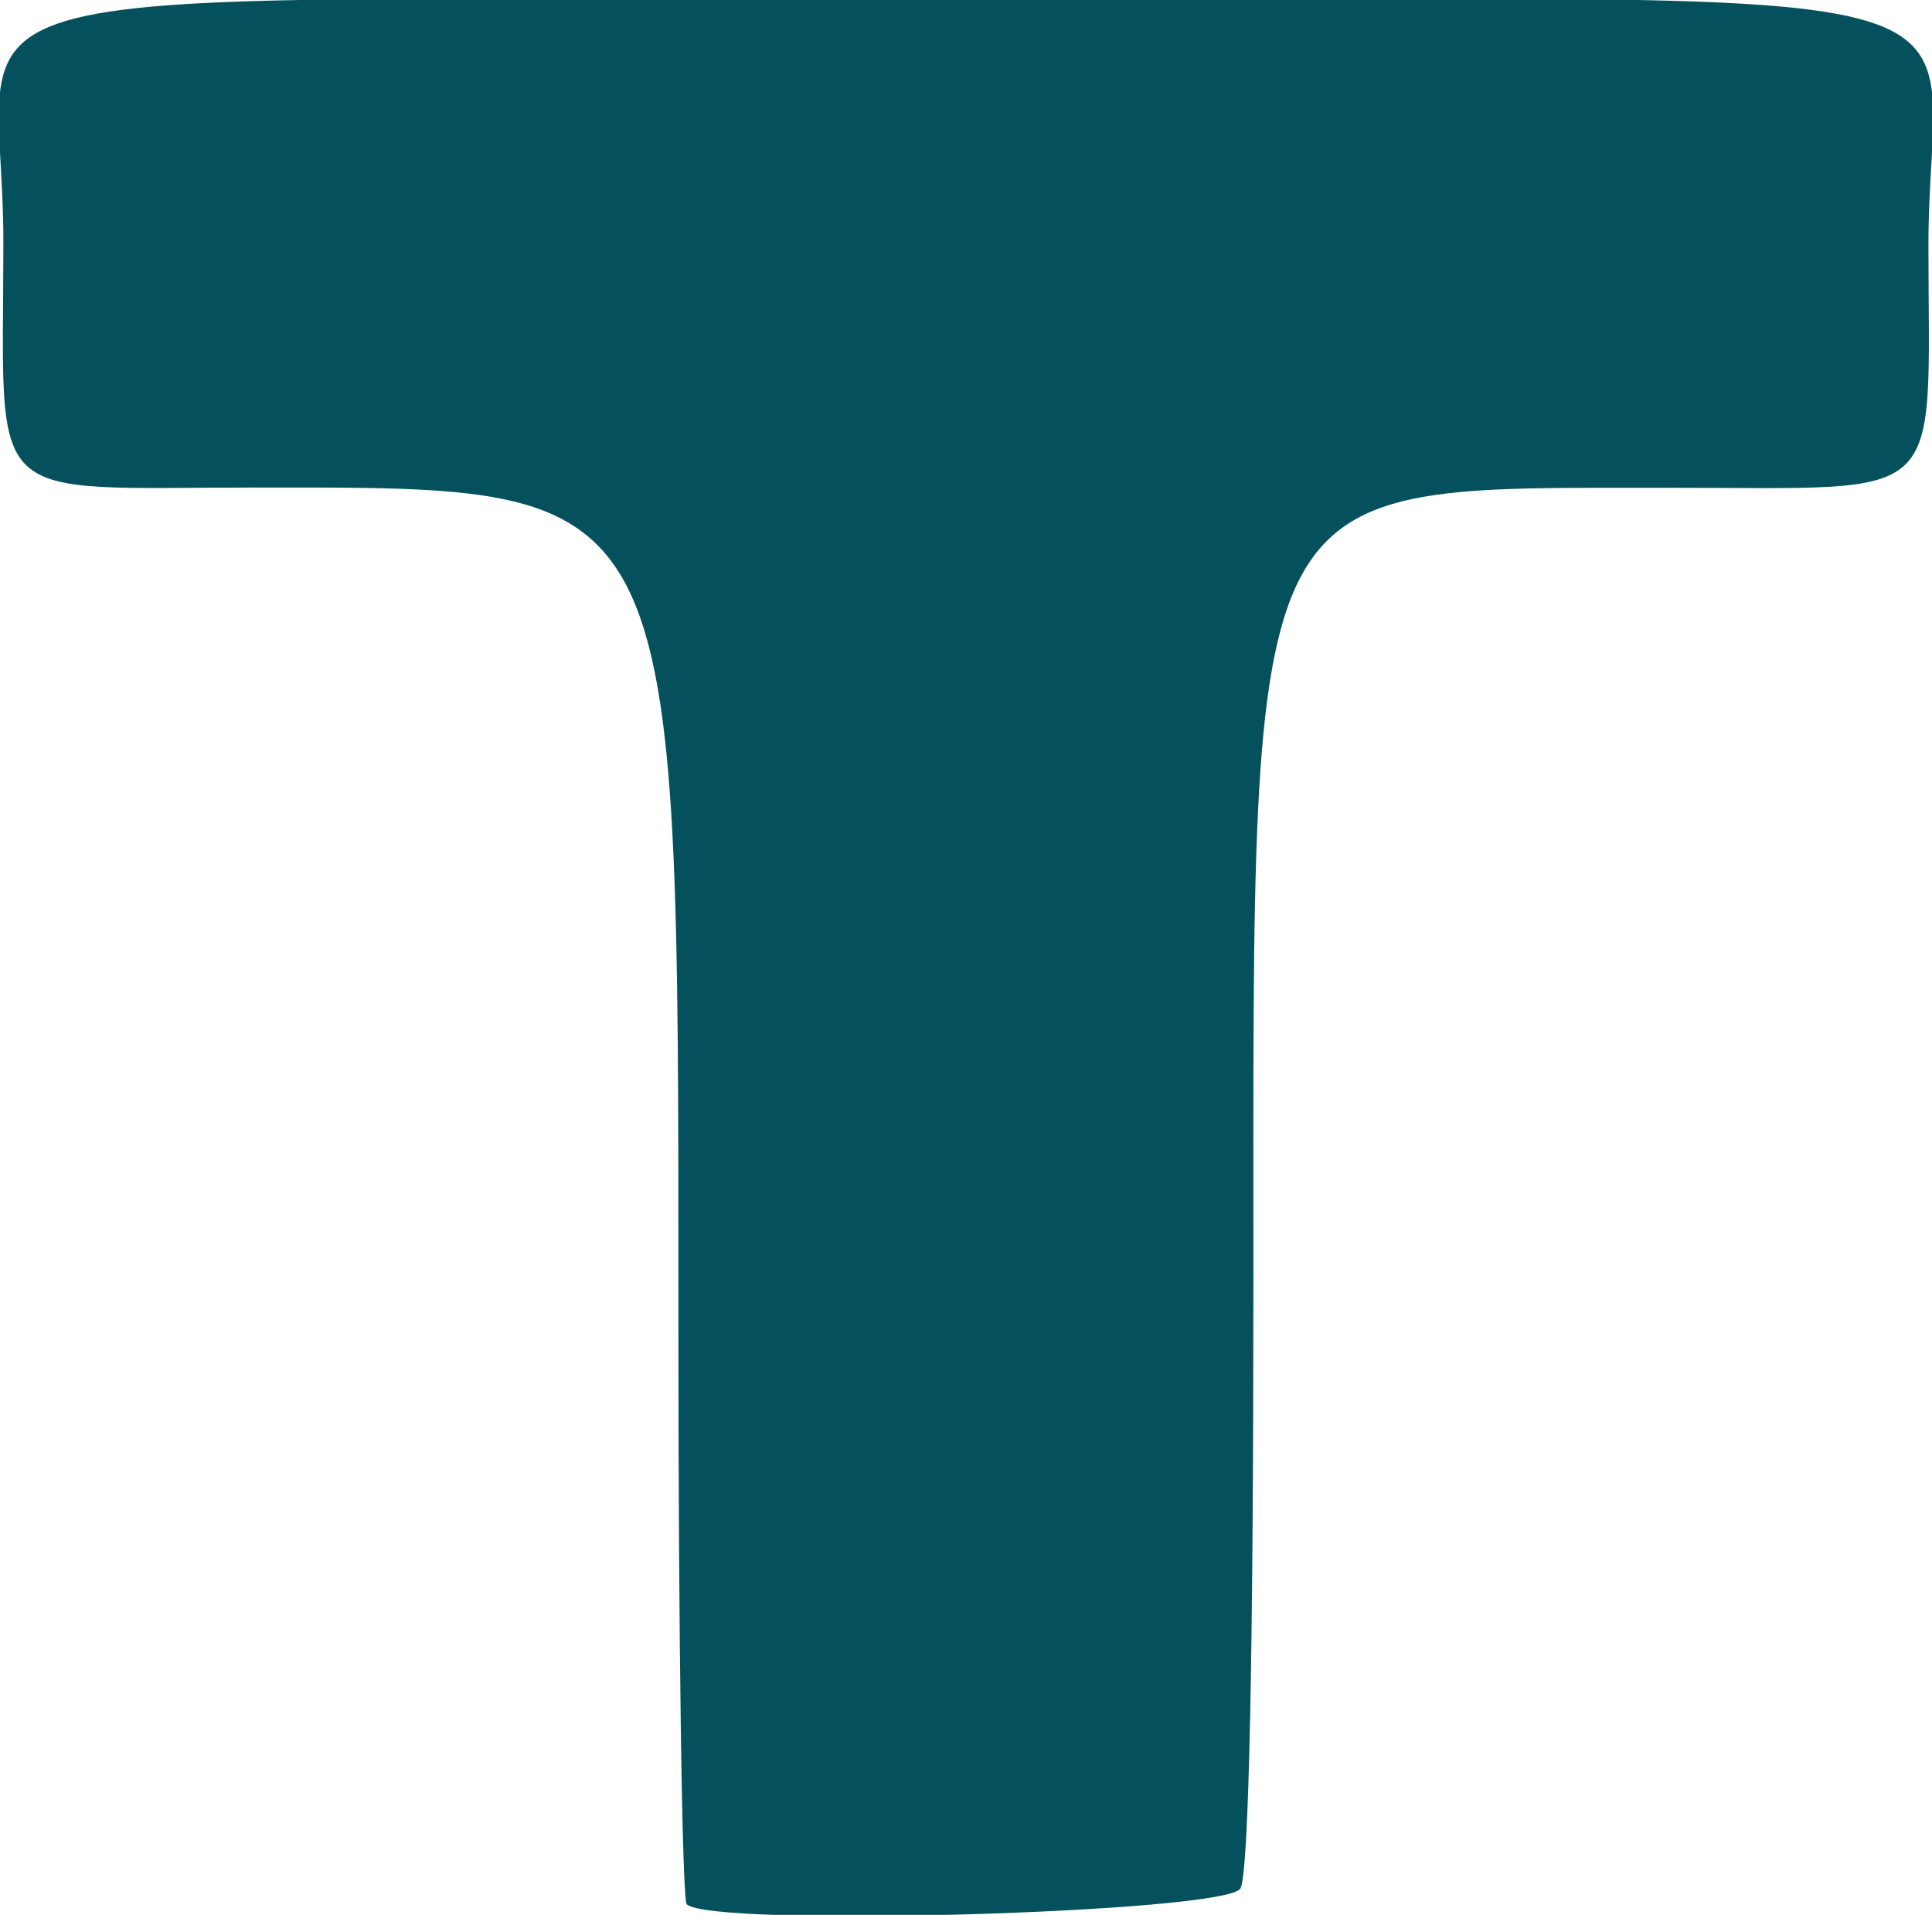 <?xml version="1.0" encoding="UTF-8" standalone="no"?>
<!-- Created with Inkscape (http://www.inkscape.org/) -->

<svg
   version="1.1"
   id="svg1"
   width="206.334"
   height="204.501"
   viewBox="0 0 206.334 204.501"
   sodipodi:docname="logoTinqueux.svg"
   inkscape:version="1.3.2 (091e20ef0f, 2023-11-25, custom)"
   xmlns:inkscape="http://www.inkscape.org/namespaces/inkscape"
   xmlns:sodipodi="http://sodipodi.sourceforge.net/DTD/sodipodi-0.dtd"
   xmlns="http://www.w3.org/2000/svg"
   xmlns:svg="http://www.w3.org/2000/svg">
  <defs
     id="defs1" />
  <sodipodi:namedview
     id="namedview1"
     pagecolor="#ffffff"
     bordercolor="#666666"
     borderopacity="1.0"
     inkscape:showpageshadow="2"
     inkscape:pageopacity="0.0"
     inkscape:pagecheckerboard="0"
     inkscape:deskcolor="#d1d1d1"
     inkscape:zoom="1.6893751"
     inkscape:cx="51.202365"
     inkscape:cy="40.843505"
     inkscape:window-width="1918"
     inkscape:window-height="1032"
     inkscape:window-x="0"
     inkscape:window-y="23"
     inkscape:window-maximized="1"
     inkscape:current-layer="g1" />
  <g
     inkscape:groupmode="layer"
     inkscape:label="Image"
     id="g1"
     transform="translate(-35.04,-0.416)">
    <path
       style="fill:#04515d;fill-opacity:1;stroke-width:1.001"
       d="m 108.381,203.785 c -0.49,-0.49 -0.89,-28.395 -0.89,-62.013 0,-90.342 0.527,-89.29 -44.739,-89.29 -29.914,0 -27.352,2.459 -27.352,-26.253 0,-29.236 -13.621,-25.813 102.709,-25.813 116.759,0 102.885,-3.522 102.885,26.121 0,28.245 2.464,25.939 -27.749,25.975 -45.75,0.054 -44.343,-2.624 -44.343,84.364 0,40.623 -0.486,63.542 -1.382,65.217 -1.402,2.62 -56.631,4.2 -59.139,1.692 z"
       id="path9"
       sodipodi:nodetypes="ssssssssss" />
  </g>
</svg>
